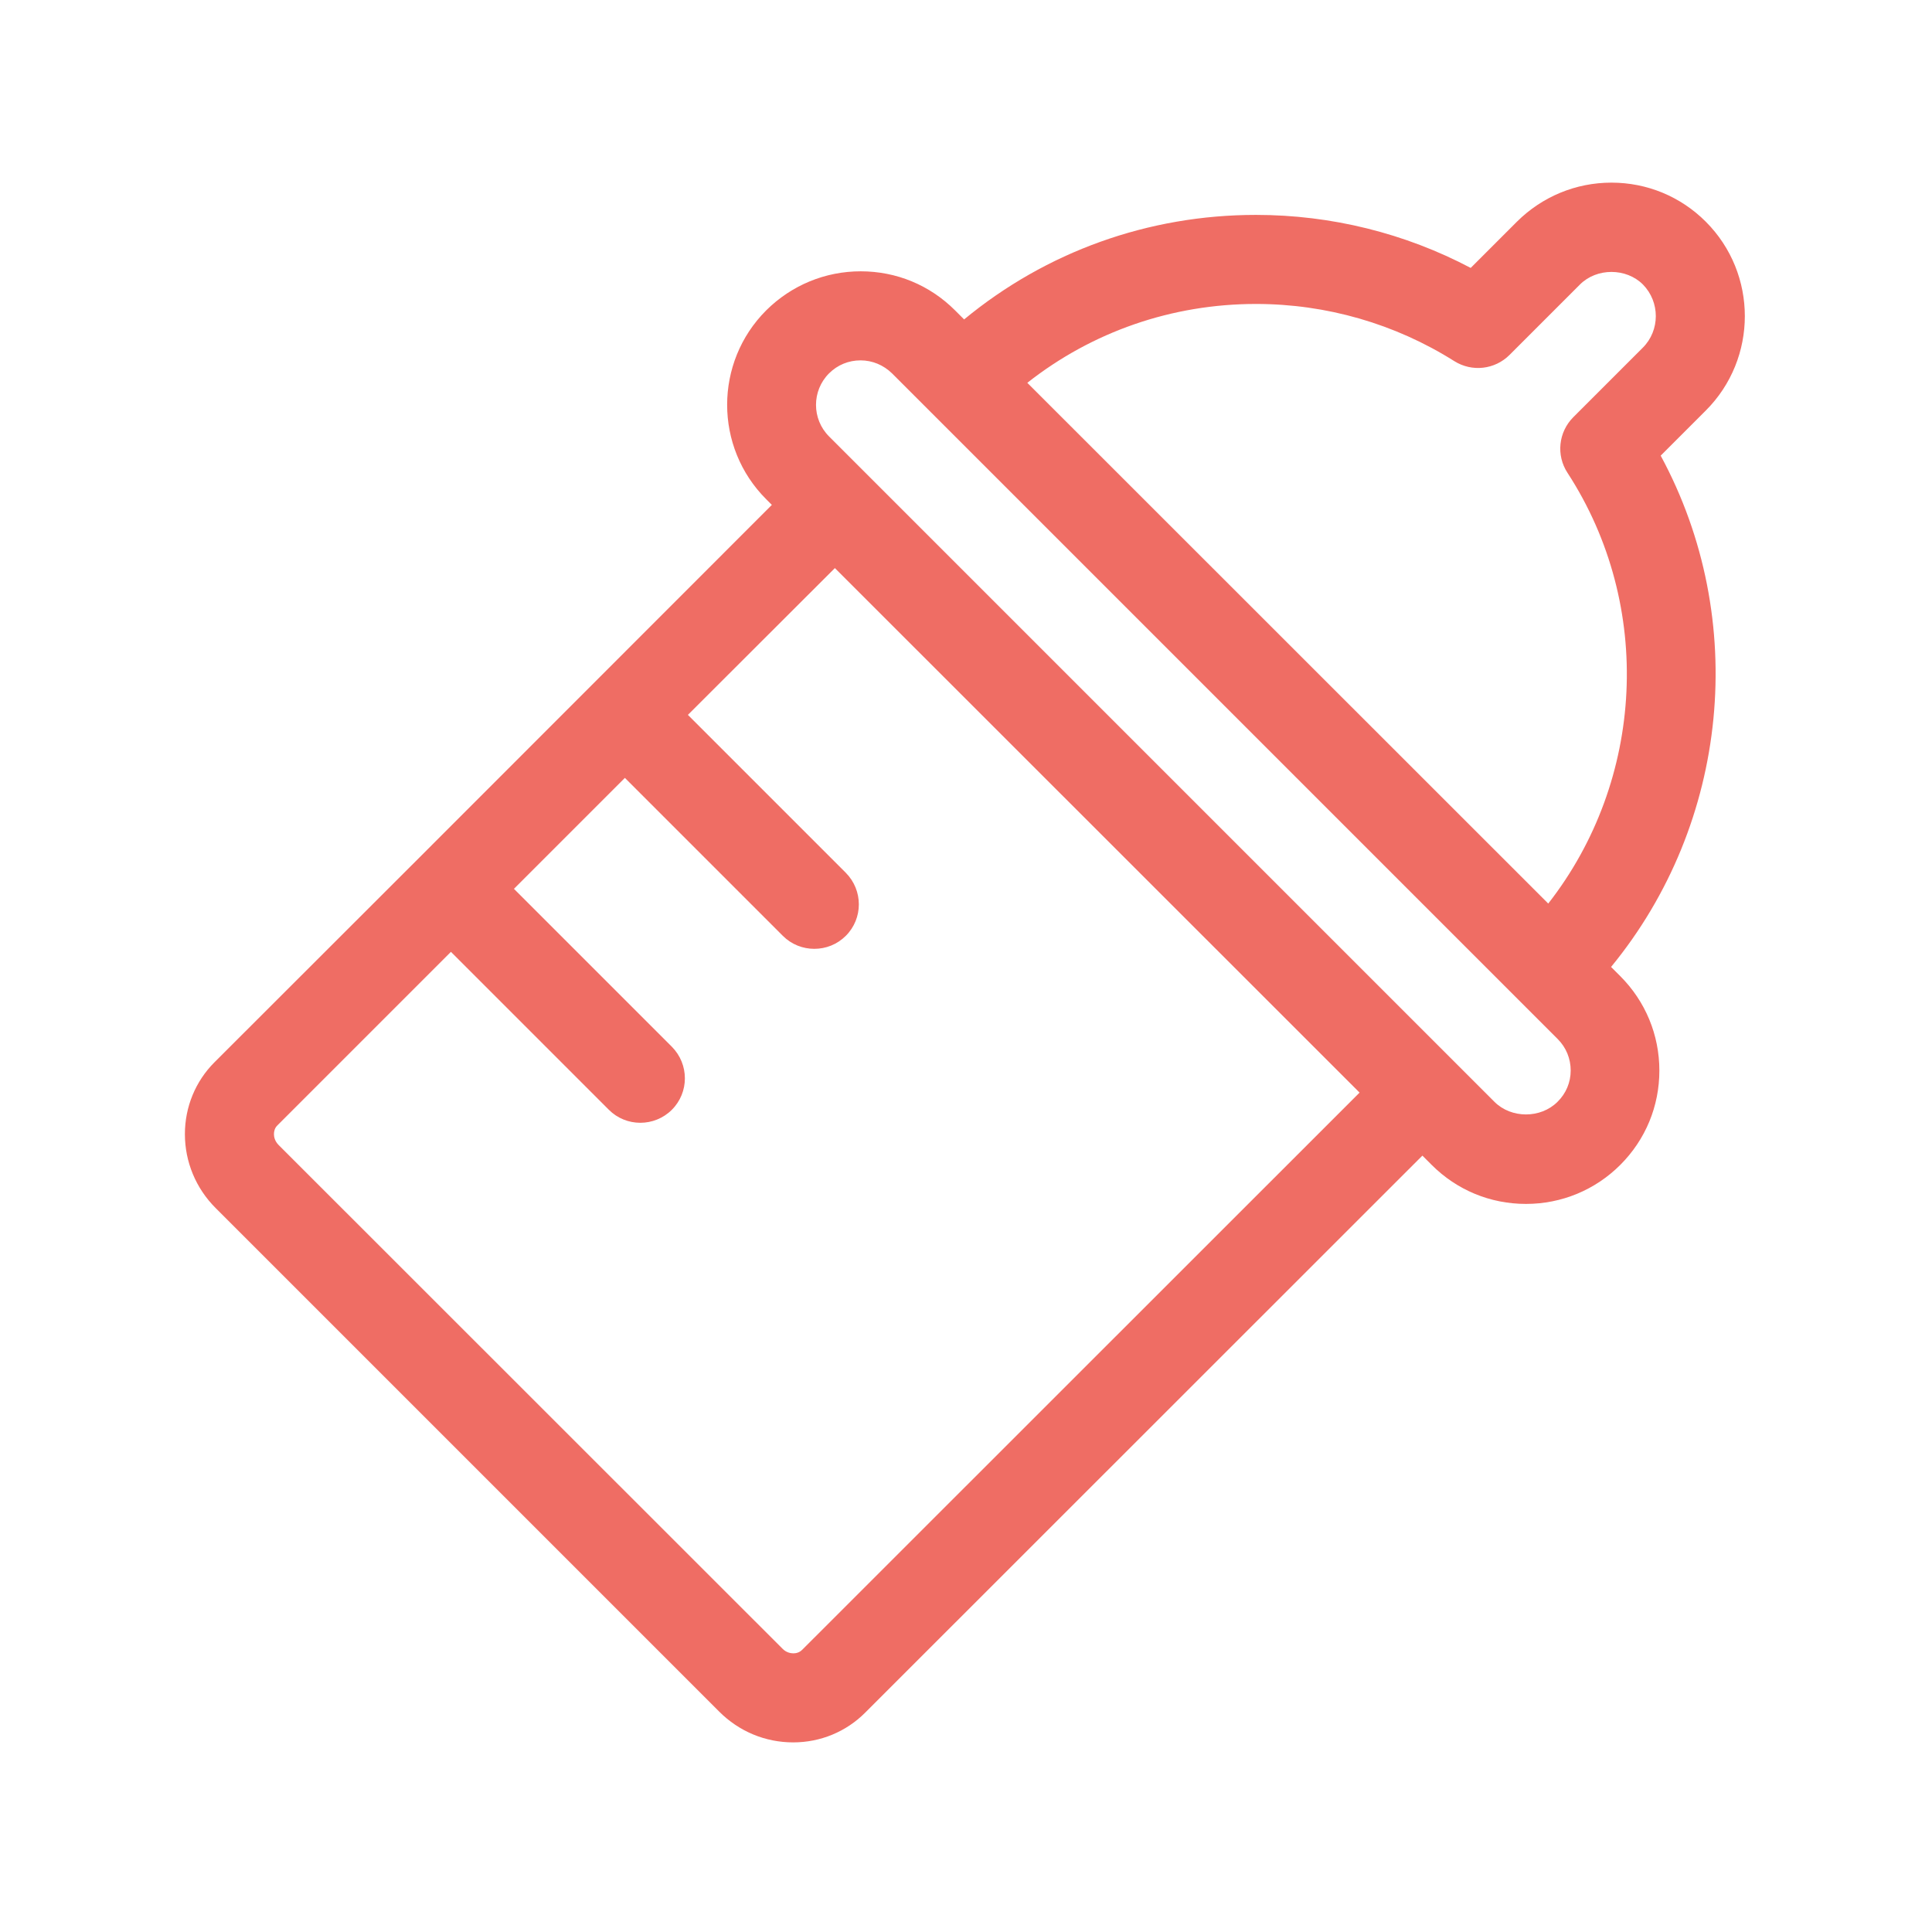 <?xml version="1.0" encoding="utf-8"?>
<svg width="800px" height="800px" viewBox="0 0 1024 1024" class="icon"  version="1.1" xmlns="http://www.w3.org/2000/svg"><path d="M880.2 241.5l23.9-23.9c27.6-27.6 27.6-72.5 0-100.1-13.4-13.4-31.2-20.7-50-20.7-18.9 0-36.7 7.4-50.1 20.7L779.5 142c-34.9-18.4-73.9-28.1-113.8-28.1-57.1 0-111.2 19.5-154.7 55.4l-4.8-4.8c-13.4-13.4-31.1-20.7-50-20.7s-36.7 7.4-50.1 20.7c-27.6 27.6-27.6 72.5 0 100.1l3 3-186.7 186.8L113.7 563C103.6 573.1 98 586.7 98 601.1c0 14.7 5.8 28.7 16.3 39.2l266.9 266.9c10.5 10.5 24.4 16.3 39.2 16.3 14.4 0 28-5.6 38.1-15.7l295.4-295.3 4.9 4.9c13.4 13.4 31.1 20.7 50 20.7s36.7-7.4 50-20.7c13.4-13.4 20.7-31.1 20.7-50s-7.4-36.7-20.7-50l-4.9-4.9c62.6-76.2 73.3-184.2 26.3-271z m-455 632.9c-1.6 1.6-3.4 1.9-4.7 1.9-1.2 0-3.7-0.3-5.8-2.5l-267-266.9c-2.2-2.2-2.5-4.6-2.5-5.8 0-1.3 0.3-3.2 1.9-4.7l91.9-91.9 83.7 83.7c4.6 4.6 10.6 6.9 16.7 6.9 6 0 12.1-2.3 16.7-6.9 9.2-9.2 9.2-24.1 0-33.4l-83.7-83.7 58.8-58.8 83.7 83.7c4.6 4.6 10.6 6.9 16.7 6.9s12.1-2.3 16.7-6.9c9.2-9.2 9.2-24.1 0-33.4l-83.7-83.7 77.9-77.8 278.1 278-295.4 295.3zM825.5 584c-8.9 8.9-24.5 8.9-33.4 0l-21.6-21.6L459.1 251l-19.7-19.7c-9.2-9.2-9.2-24.2 0-33.4 4.5-4.5 10.4-6.9 16.7-6.9 6.3 0 12.2 2.5 16.7 6.9l20.6 20.6s0 0.1 0.1 0.1L804.9 530l20.7 20.7c4.5 4.5 6.9 10.4 6.9 16.7s-2.5 12.2-7 16.6z m45.2-399.7l-36.8 36.8c-7.9 7.9-9.2 20.2-3.1 29.5 45.9 70.6 40.8 163.1-10.2 228.3l-276.1-276c34.4-27.1 76.7-41.8 121.2-41.8 37.3 0 73.7 10.5 105.1 30.3 9.4 5.9 21.5 4.5 29.3-3.3l37.3-37.3c8.9-8.9 24.5-8.9 33.4 0 9.1 9.3 9.1 24.3-0.1 33.5z" fill="#EF6D64" /></svg>
